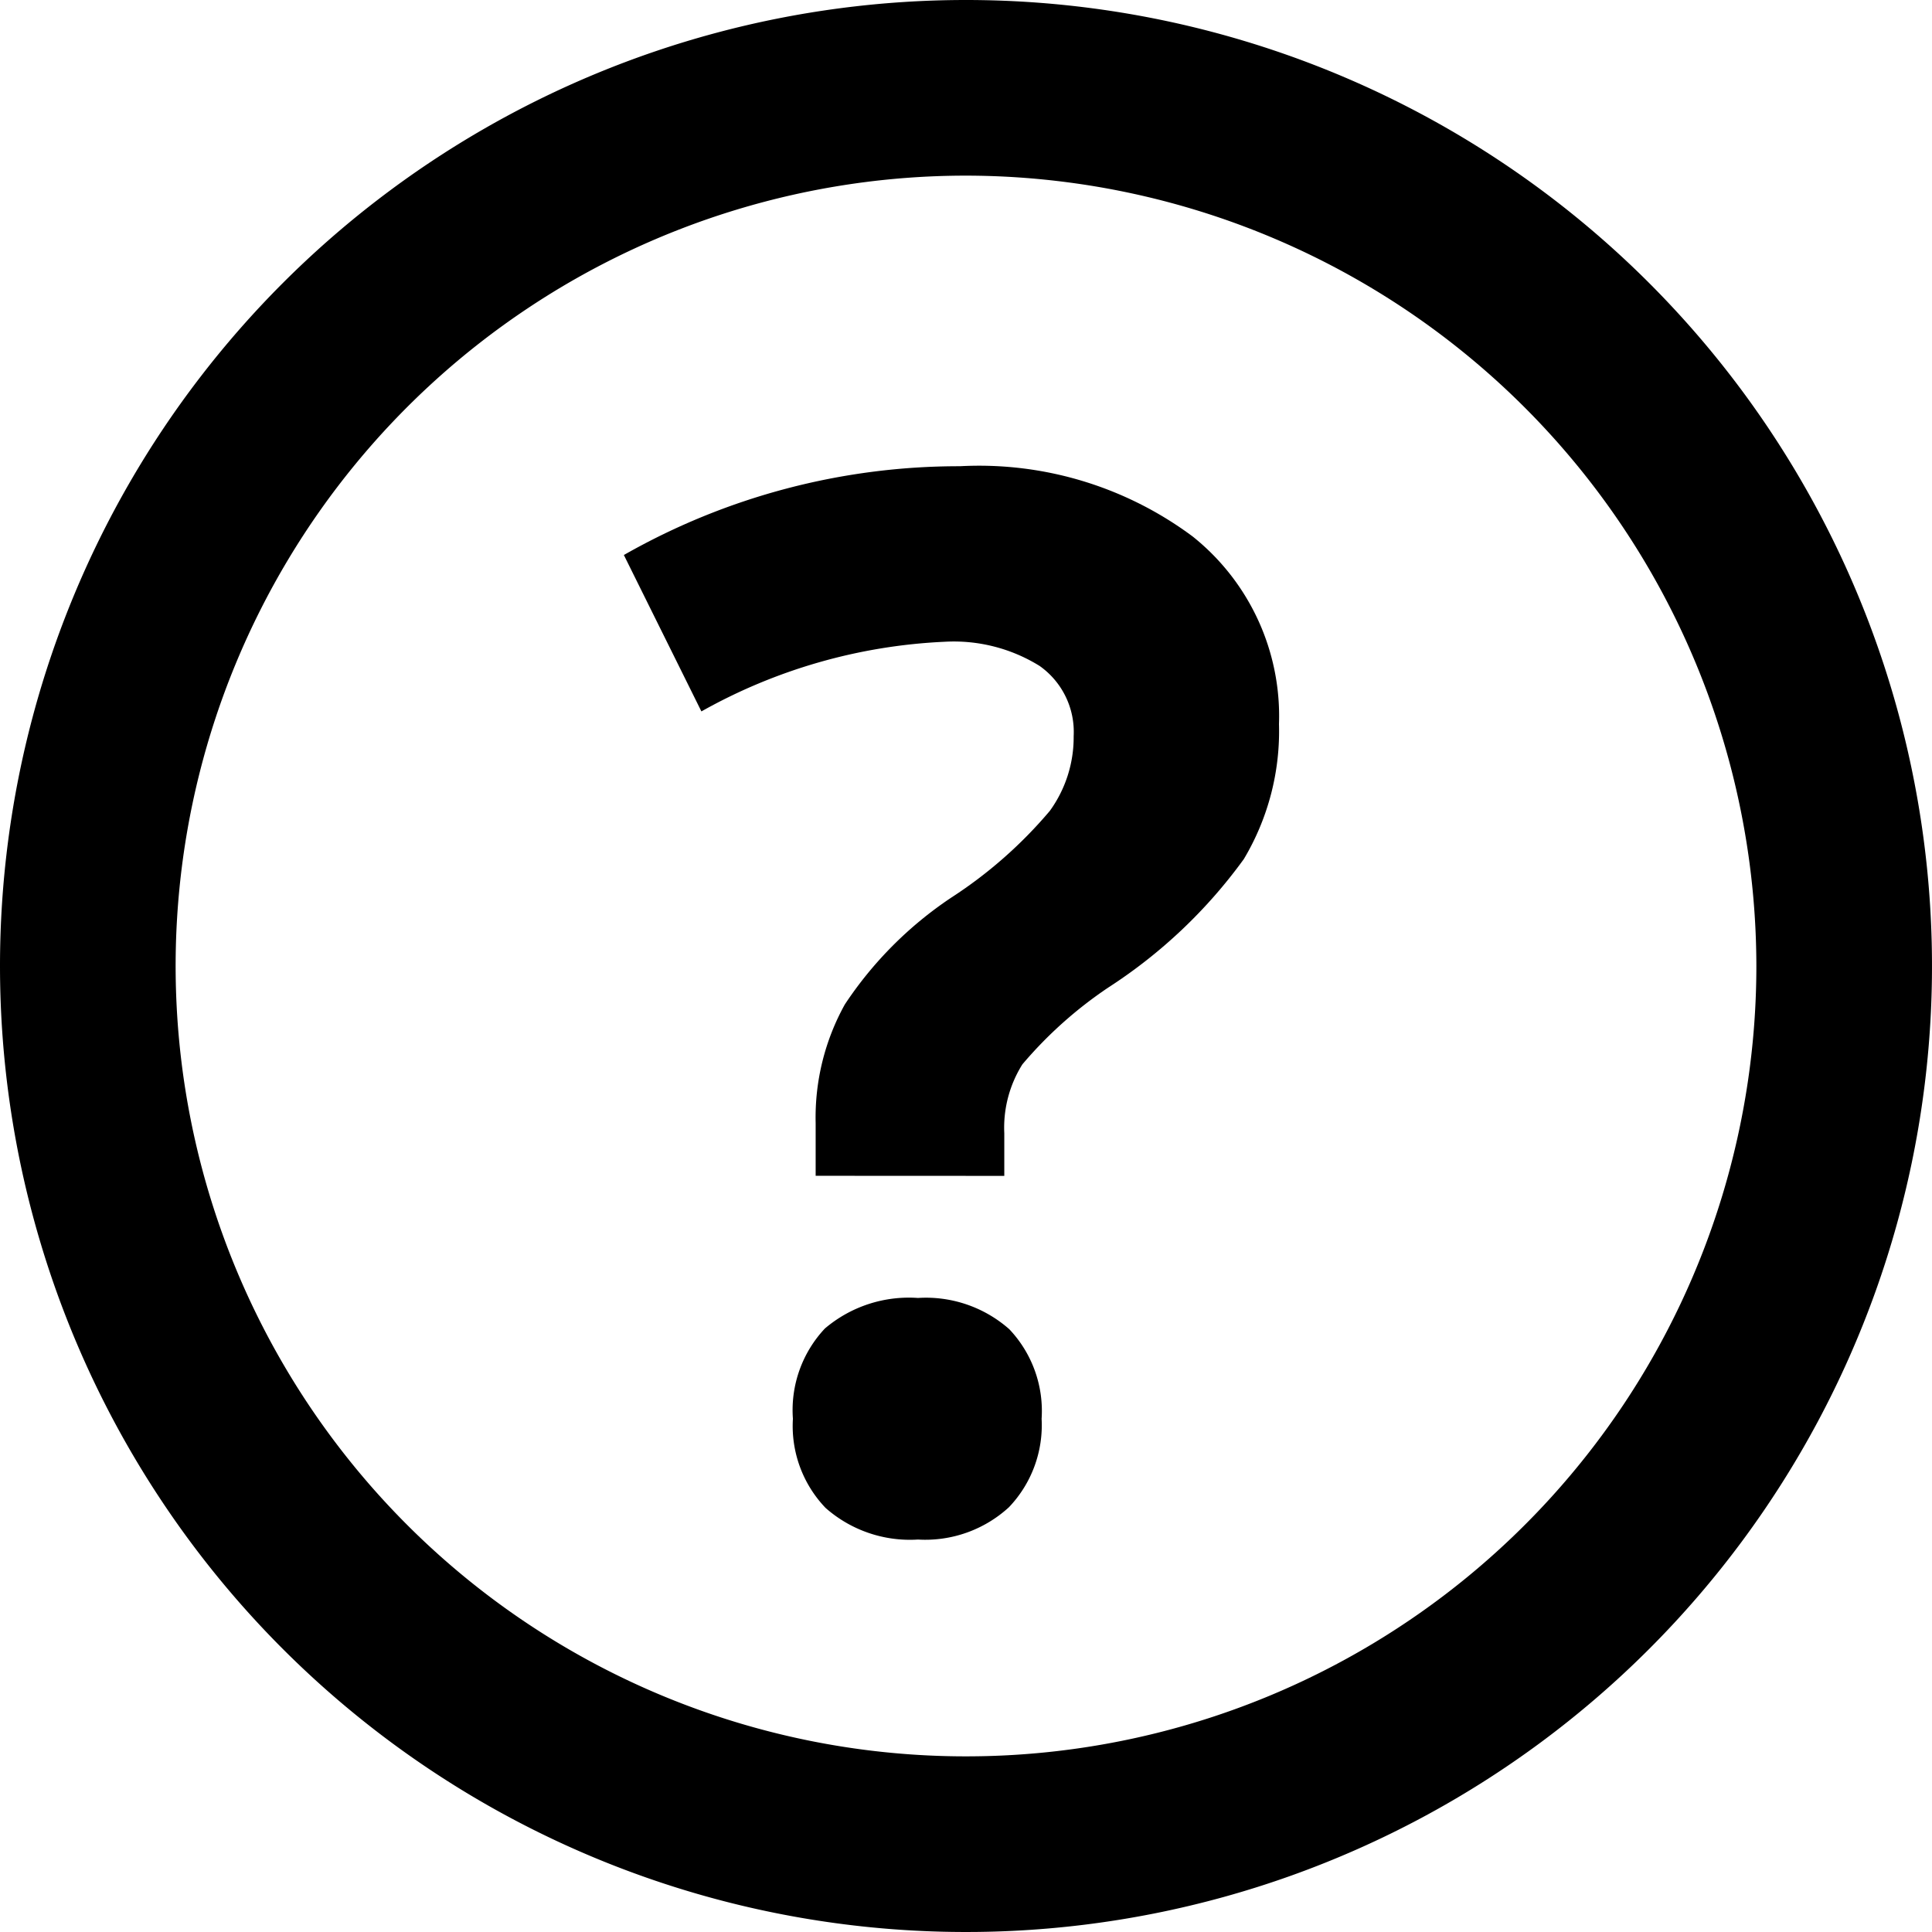 <svg xmlns="http://www.w3.org/2000/svg" width="22" height="22" viewBox="0 0 22 22" class="svgToLoad fill ms-2 replaced-svg"><path d="M2.246-7.131v-.6a2.655,2.655,0,0,1,.332-1.351A4.347,4.347,0,0,1,3.792-10.3a5.078,5.078,0,0,0,1.121-.987,1.429,1.429,0,0,0,.271-.85.92.92,0,0,0-.388-.8,1.852,1.852,0,0,0-1.084-.275,6.226,6.226,0,0,0-2.767.793L.062-14.2a7.709,7.709,0,0,1,3.827-1.011,4.071,4.071,0,0,1,2.65.8,2.616,2.616,0,0,1,.983,2.136,2.841,2.841,0,0,1-.4,1.537A5.766,5.766,0,0,1,5.58-9.276,4.747,4.747,0,0,0,4.6-8.4a1.357,1.357,0,0,0-.206.785v.485ZM1.987-4.364a1.357,1.357,0,0,1,.364-1.028,1.477,1.477,0,0,1,1.06-.348,1.434,1.434,0,0,1,1.04.356,1.353,1.353,0,0,1,.368,1.02,1.353,1.353,0,0,1-.372,1.007,1.409,1.409,0,0,1-1.036.368,1.451,1.451,0,0,1-1.052-.36A1.347,1.347,0,0,1,1.987-4.364Z" transform="translate(7.042 20.52)" fill="currentColor"></path><path d="M11,2a9,9,0,1,0,9,9,9.01,9.01,0,0,0-9-9m0-2A11,11,0,1,1,0,11,11,11,0,0,1,11,0Z" fill="currentColor"></path></svg>
